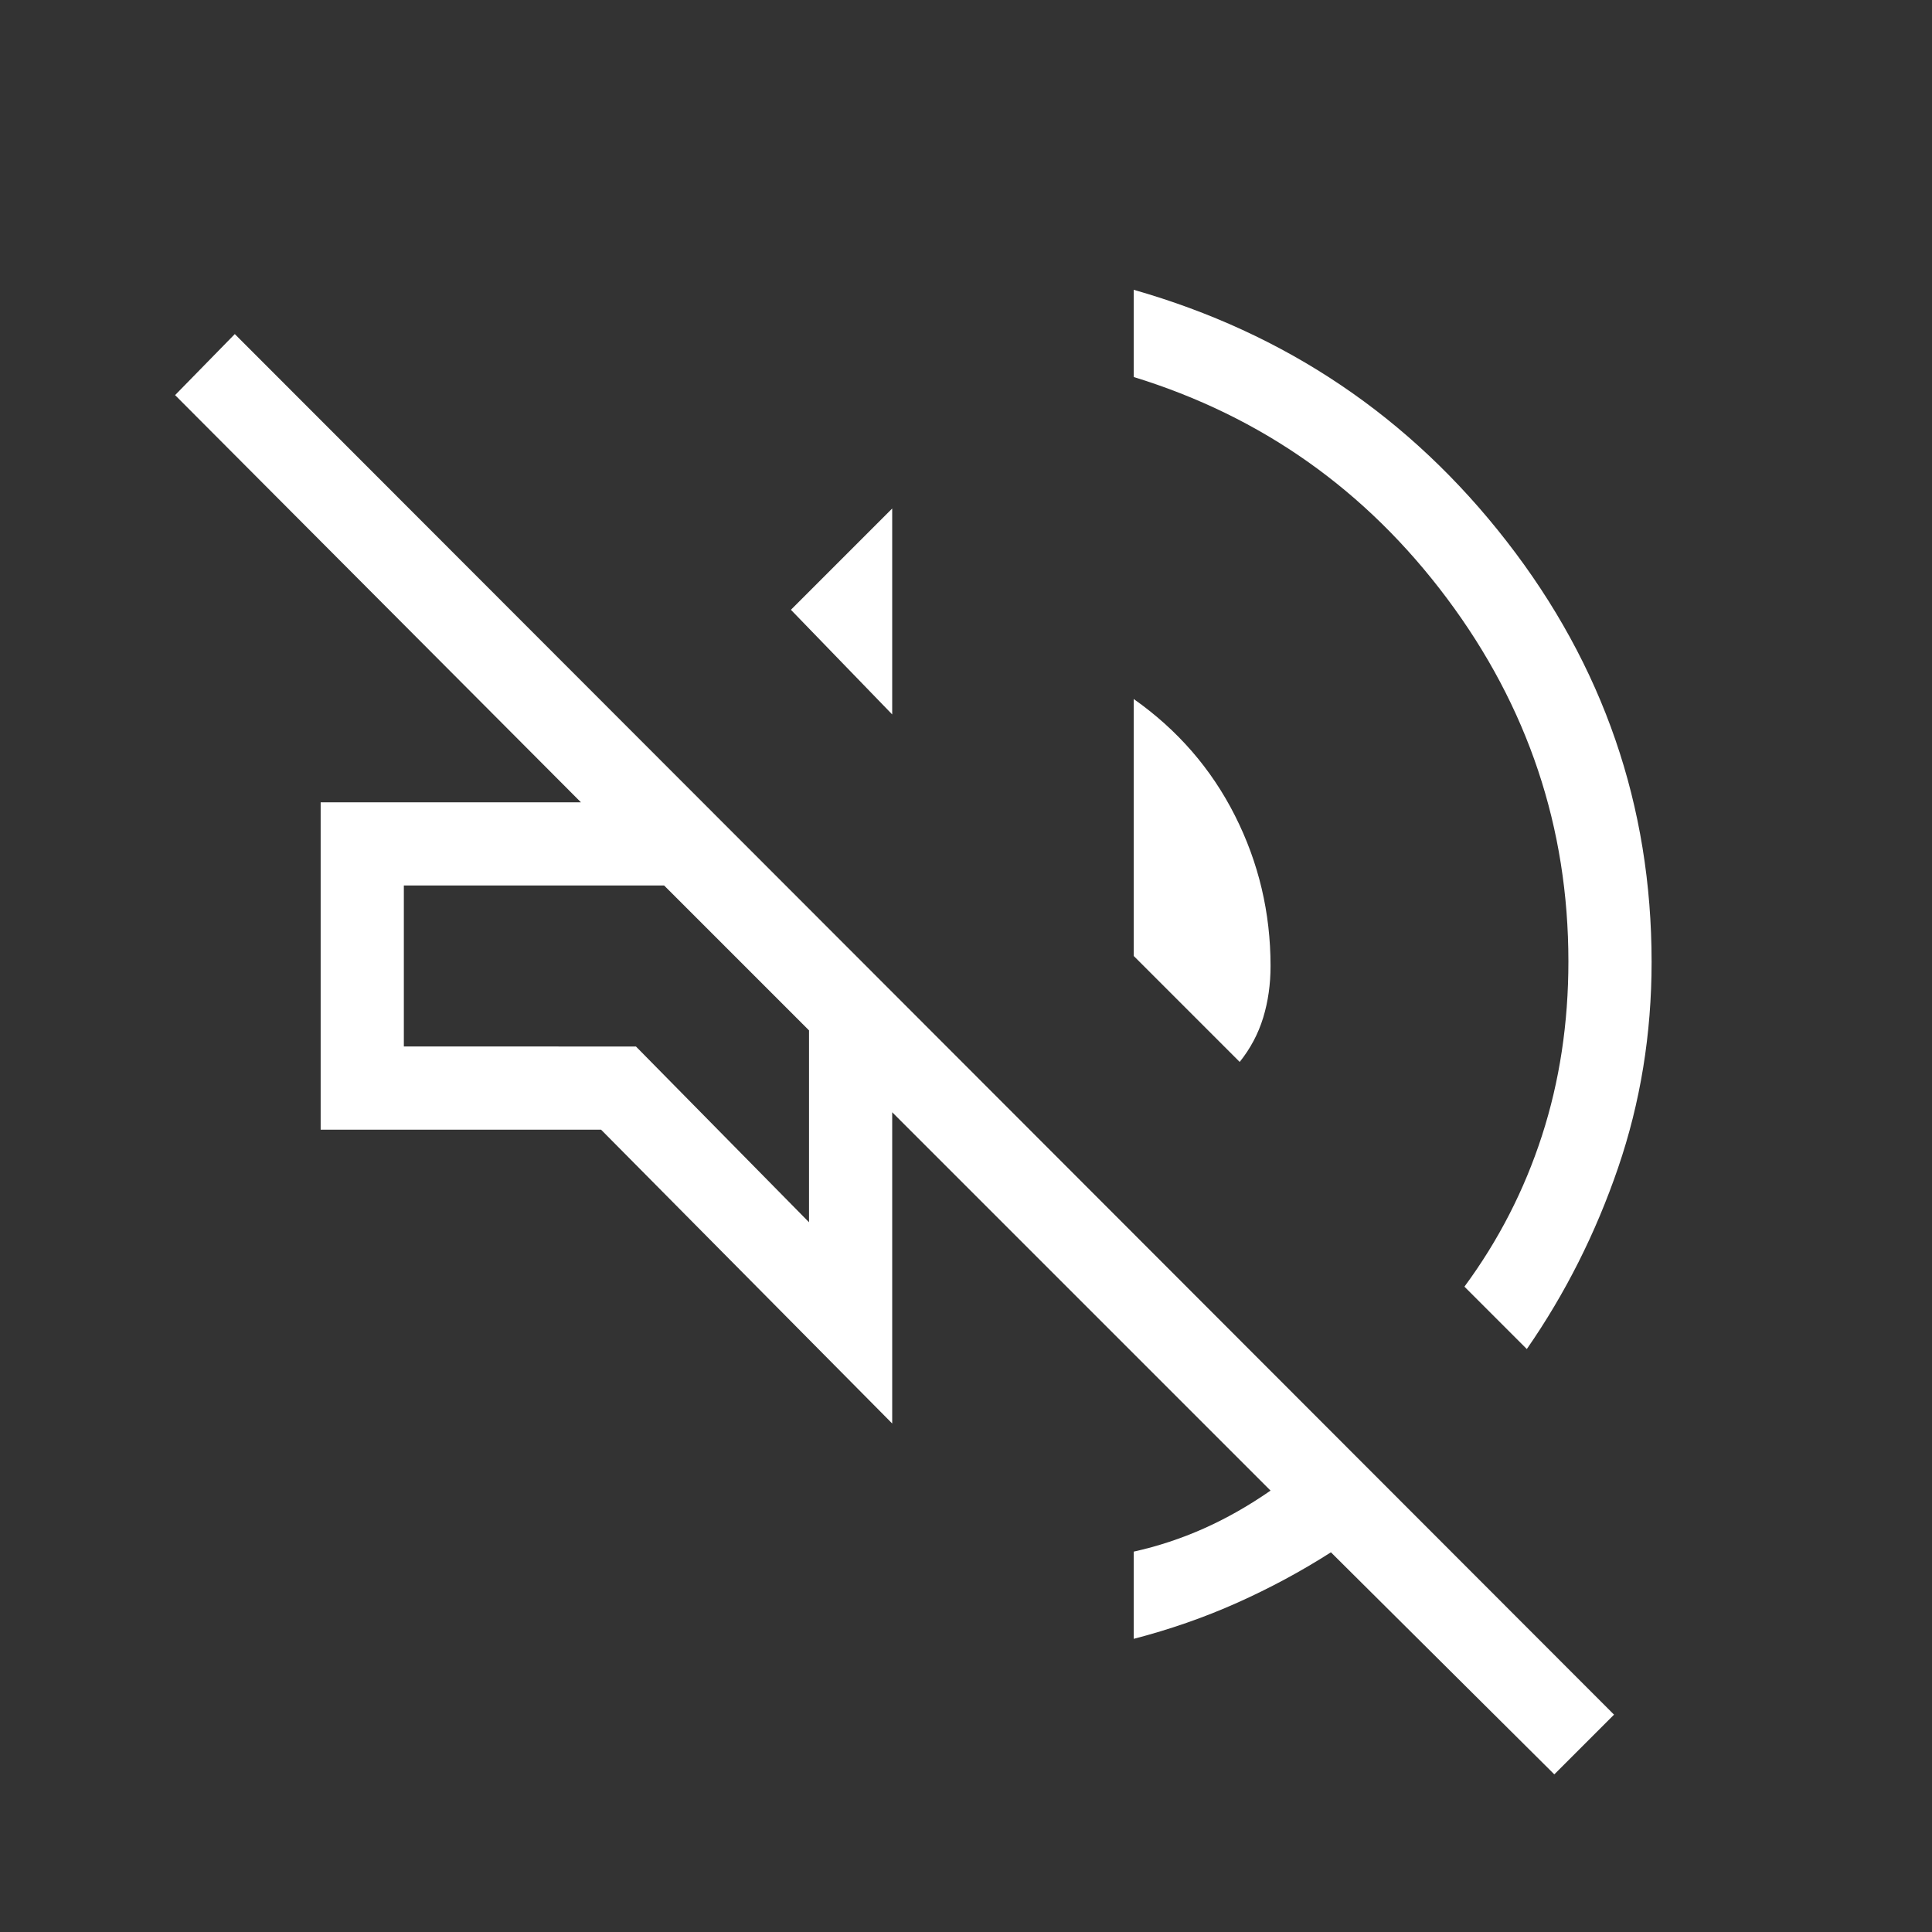 <svg xmlns="http://www.w3.org/2000/svg" height="24px" viewBox="0 -960 960 960" width="24px" fill="#FFFFFF"><rect x="0" y="-960" width="960" height="960" fill="#333333" stroke="none"/><path d="m772.33-78.33-111-110.34q-22.02 14.09-46.51 25.05-24.49 10.95-51.49 17.95V-189q18-4 34.84-11.5 16.83-7.5 33.16-18.83l-188-188v154.66l-144.66-146H159.33v-162.66h129.34L87-763.67 116.67-794 802-108l-29.67 29.67Zm-13.66-211.34-31-31Q753-355 766.17-395.62q13.16-40.61 13.16-86.65 0-99.71-60.33-180.39-60.33-80.67-155.67-110.01V-816q113.34 32.33 185.34 125t72 209q0 53.67-16.67 102.33-16.67 48.67-45.33 90ZM616-432.33 563.33-485v-127.67q32.67 23 50.34 58 17.66 35 17.66 74.67 0 13.67-3.66 25.67-3.67 12-11.67 22ZM443.33-605 393-657l50.33-50.33V-605ZM402-352.67V-448l-72-72H200.67v80H316l86 87.33ZM366-484Z"/></svg>